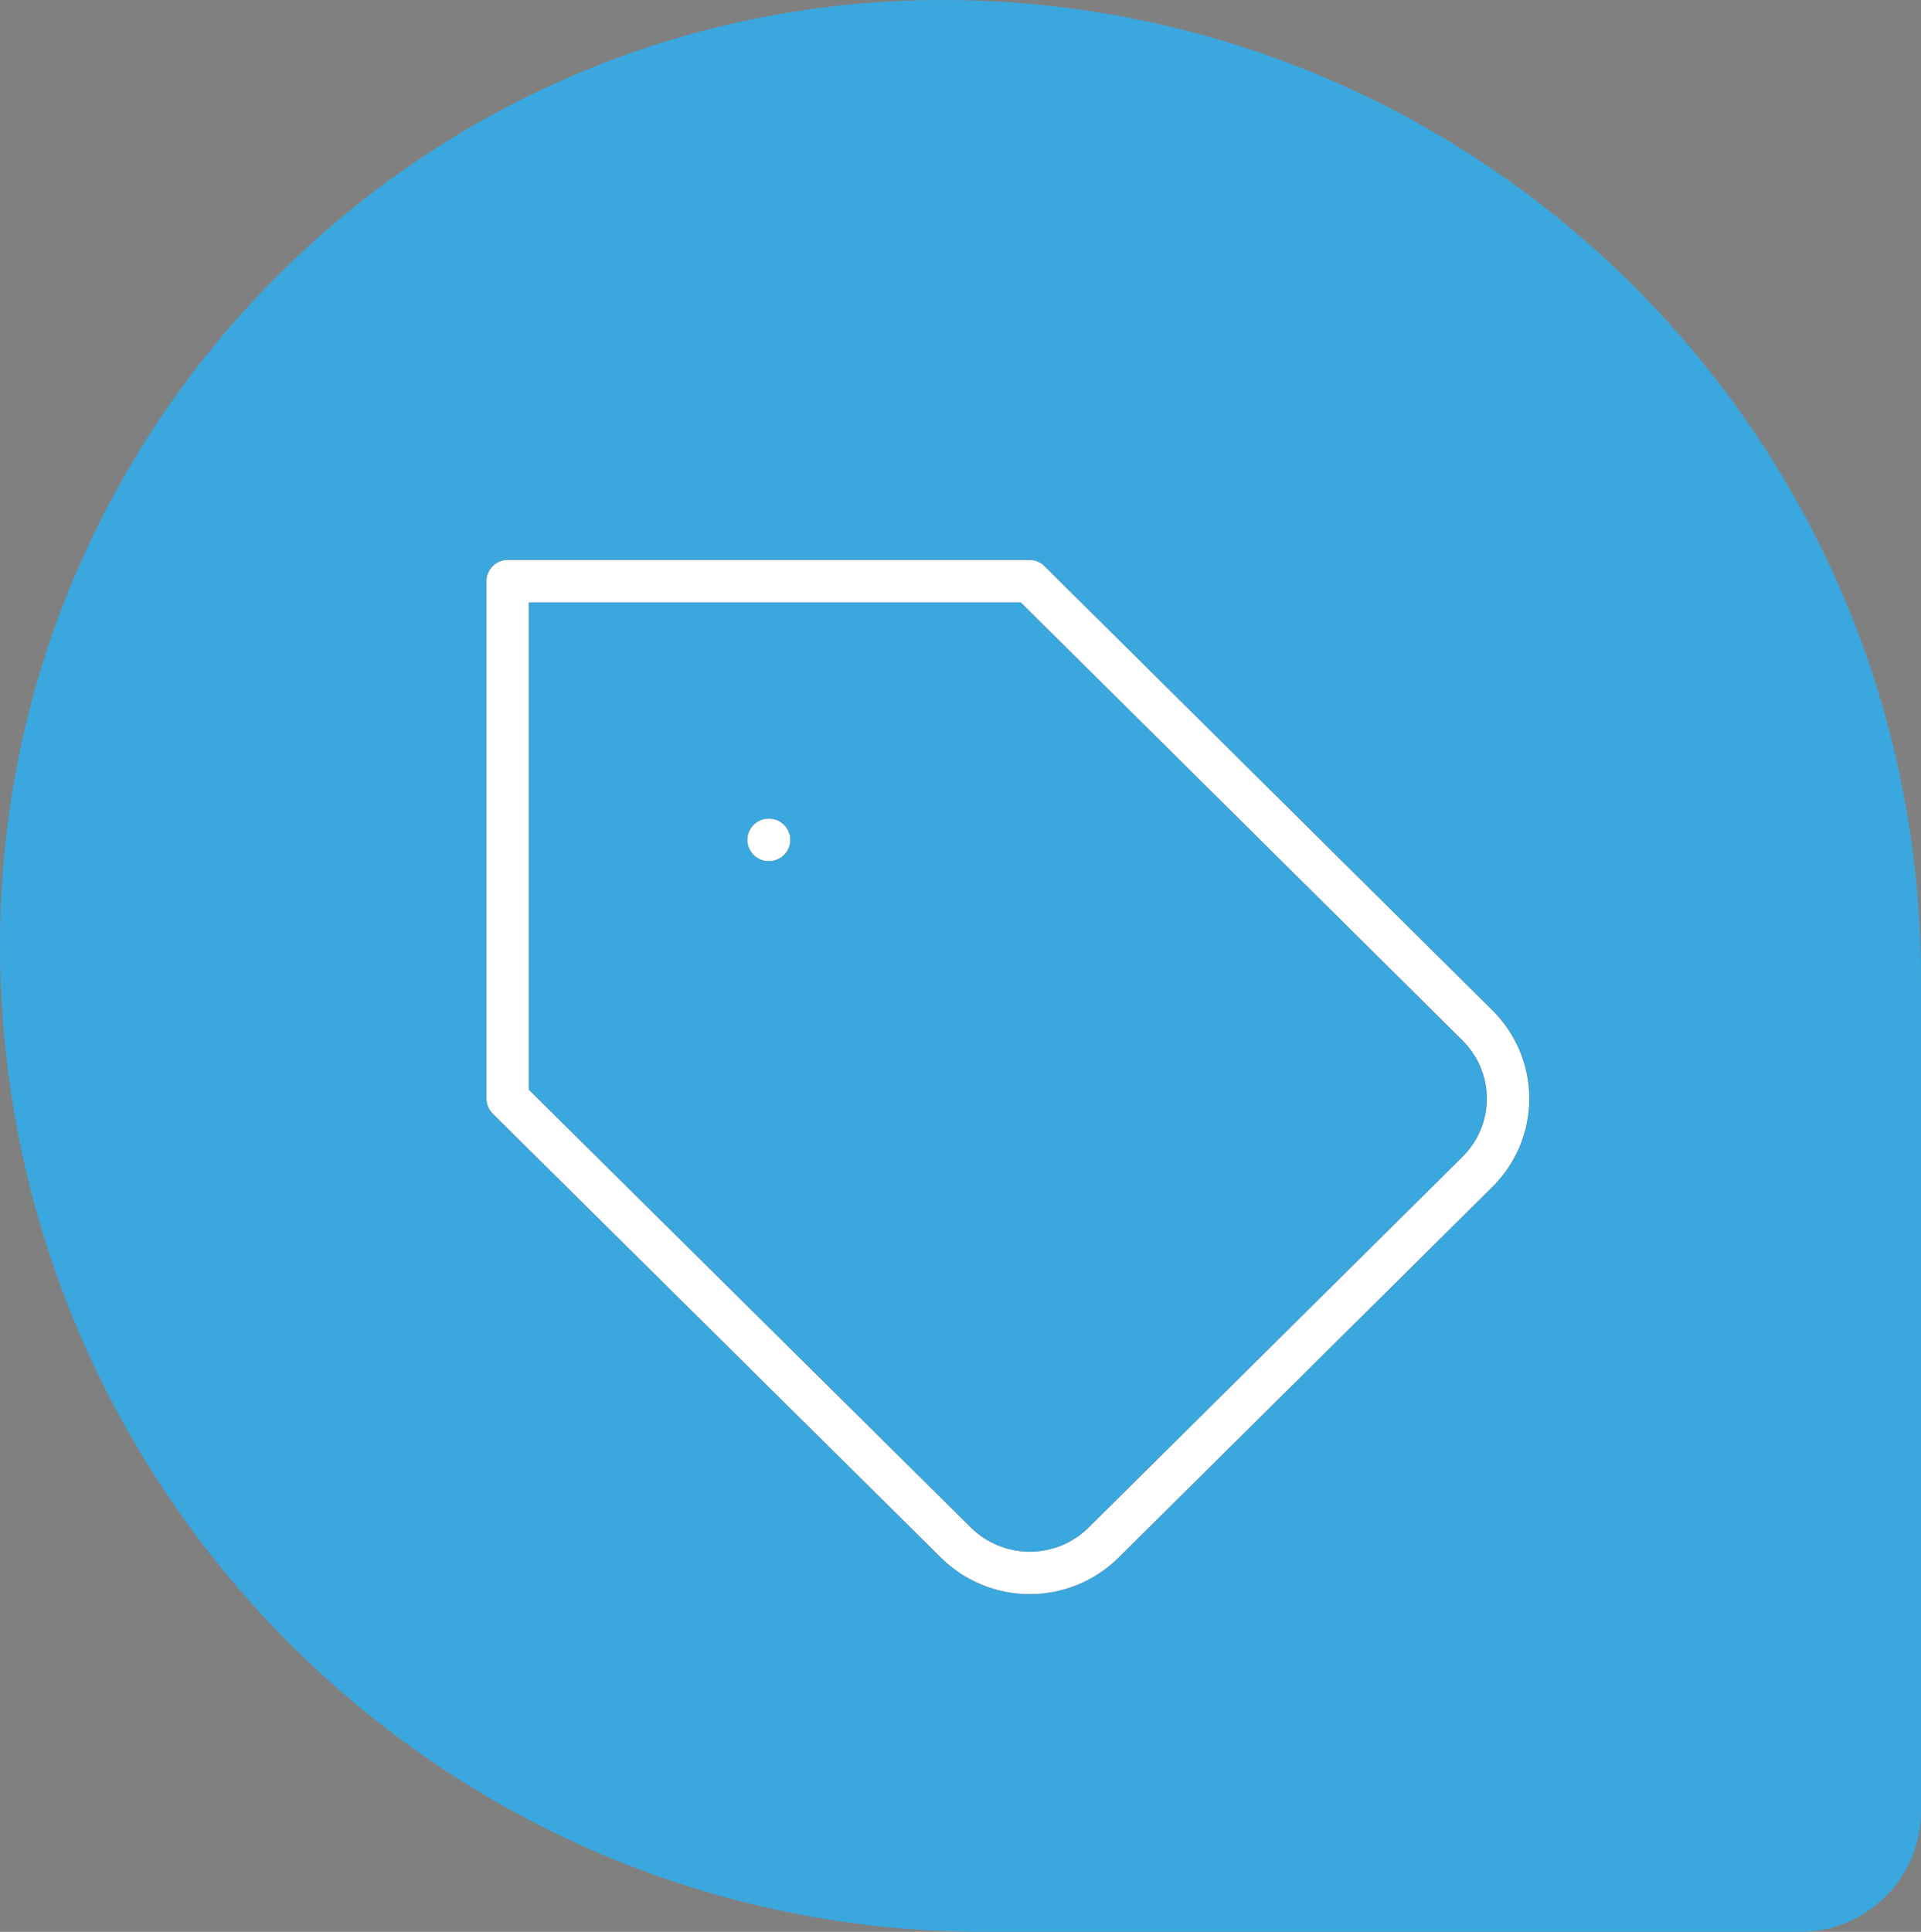 <svg width="181" height="182" viewBox="0 0 181 182" fill="none" xmlns="http://www.w3.org/2000/svg">
<rect x="0" y="0" width="181" height="182" fill="#808080" stroke="none"/>
<path d="M92.73 182C41.517 182 -1.8257e-06 140.233 -4.06431e-06 89.019C-6.20755e-06 39.988 39.748 1.35214e-05 88.779 1.13781e-05C139.711 9.15181e-06 181 41.289 181 92.221L181 170.608C181 176.9 175.9 182 169.608 182L92.73 182Z" fill="#3BA7DF"/>
<path d="M72.417 79.125H72.466M139.234 110.374L103.982 145.327C103.068 146.234 101.984 146.953 100.79 147.444C99.596 147.934 98.317 148.187 97.025 148.187C95.732 148.187 94.453 147.934 93.259 147.444C92.065 146.953 90.981 146.234 90.067 145.327L47.833 103.5V54.75H97L139.234 96.626C141.066 98.453 142.094 100.924 142.094 103.5C142.094 106.076 141.066 108.547 139.234 110.374Z" stroke="#1E1E1E" stroke-width="4" stroke-linecap="round" stroke-linejoin="round"/>
<path d="M72.417 79.125H72.466M139.234 110.374L103.982 145.327C103.068 146.234 101.984 146.953 100.79 147.444C99.596 147.934 98.317 148.187 97.025 148.187C95.732 148.187 94.453 147.934 93.259 147.444C92.065 146.953 90.981 146.234 90.067 145.327L47.833 103.5V54.75H97L139.234 96.626C141.066 98.453 142.094 100.924 142.094 103.5C142.094 106.076 141.066 108.547 139.234 110.374Z" stroke="white" stroke-width="4" stroke-linecap="round" stroke-linejoin="round"/>
</svg>

